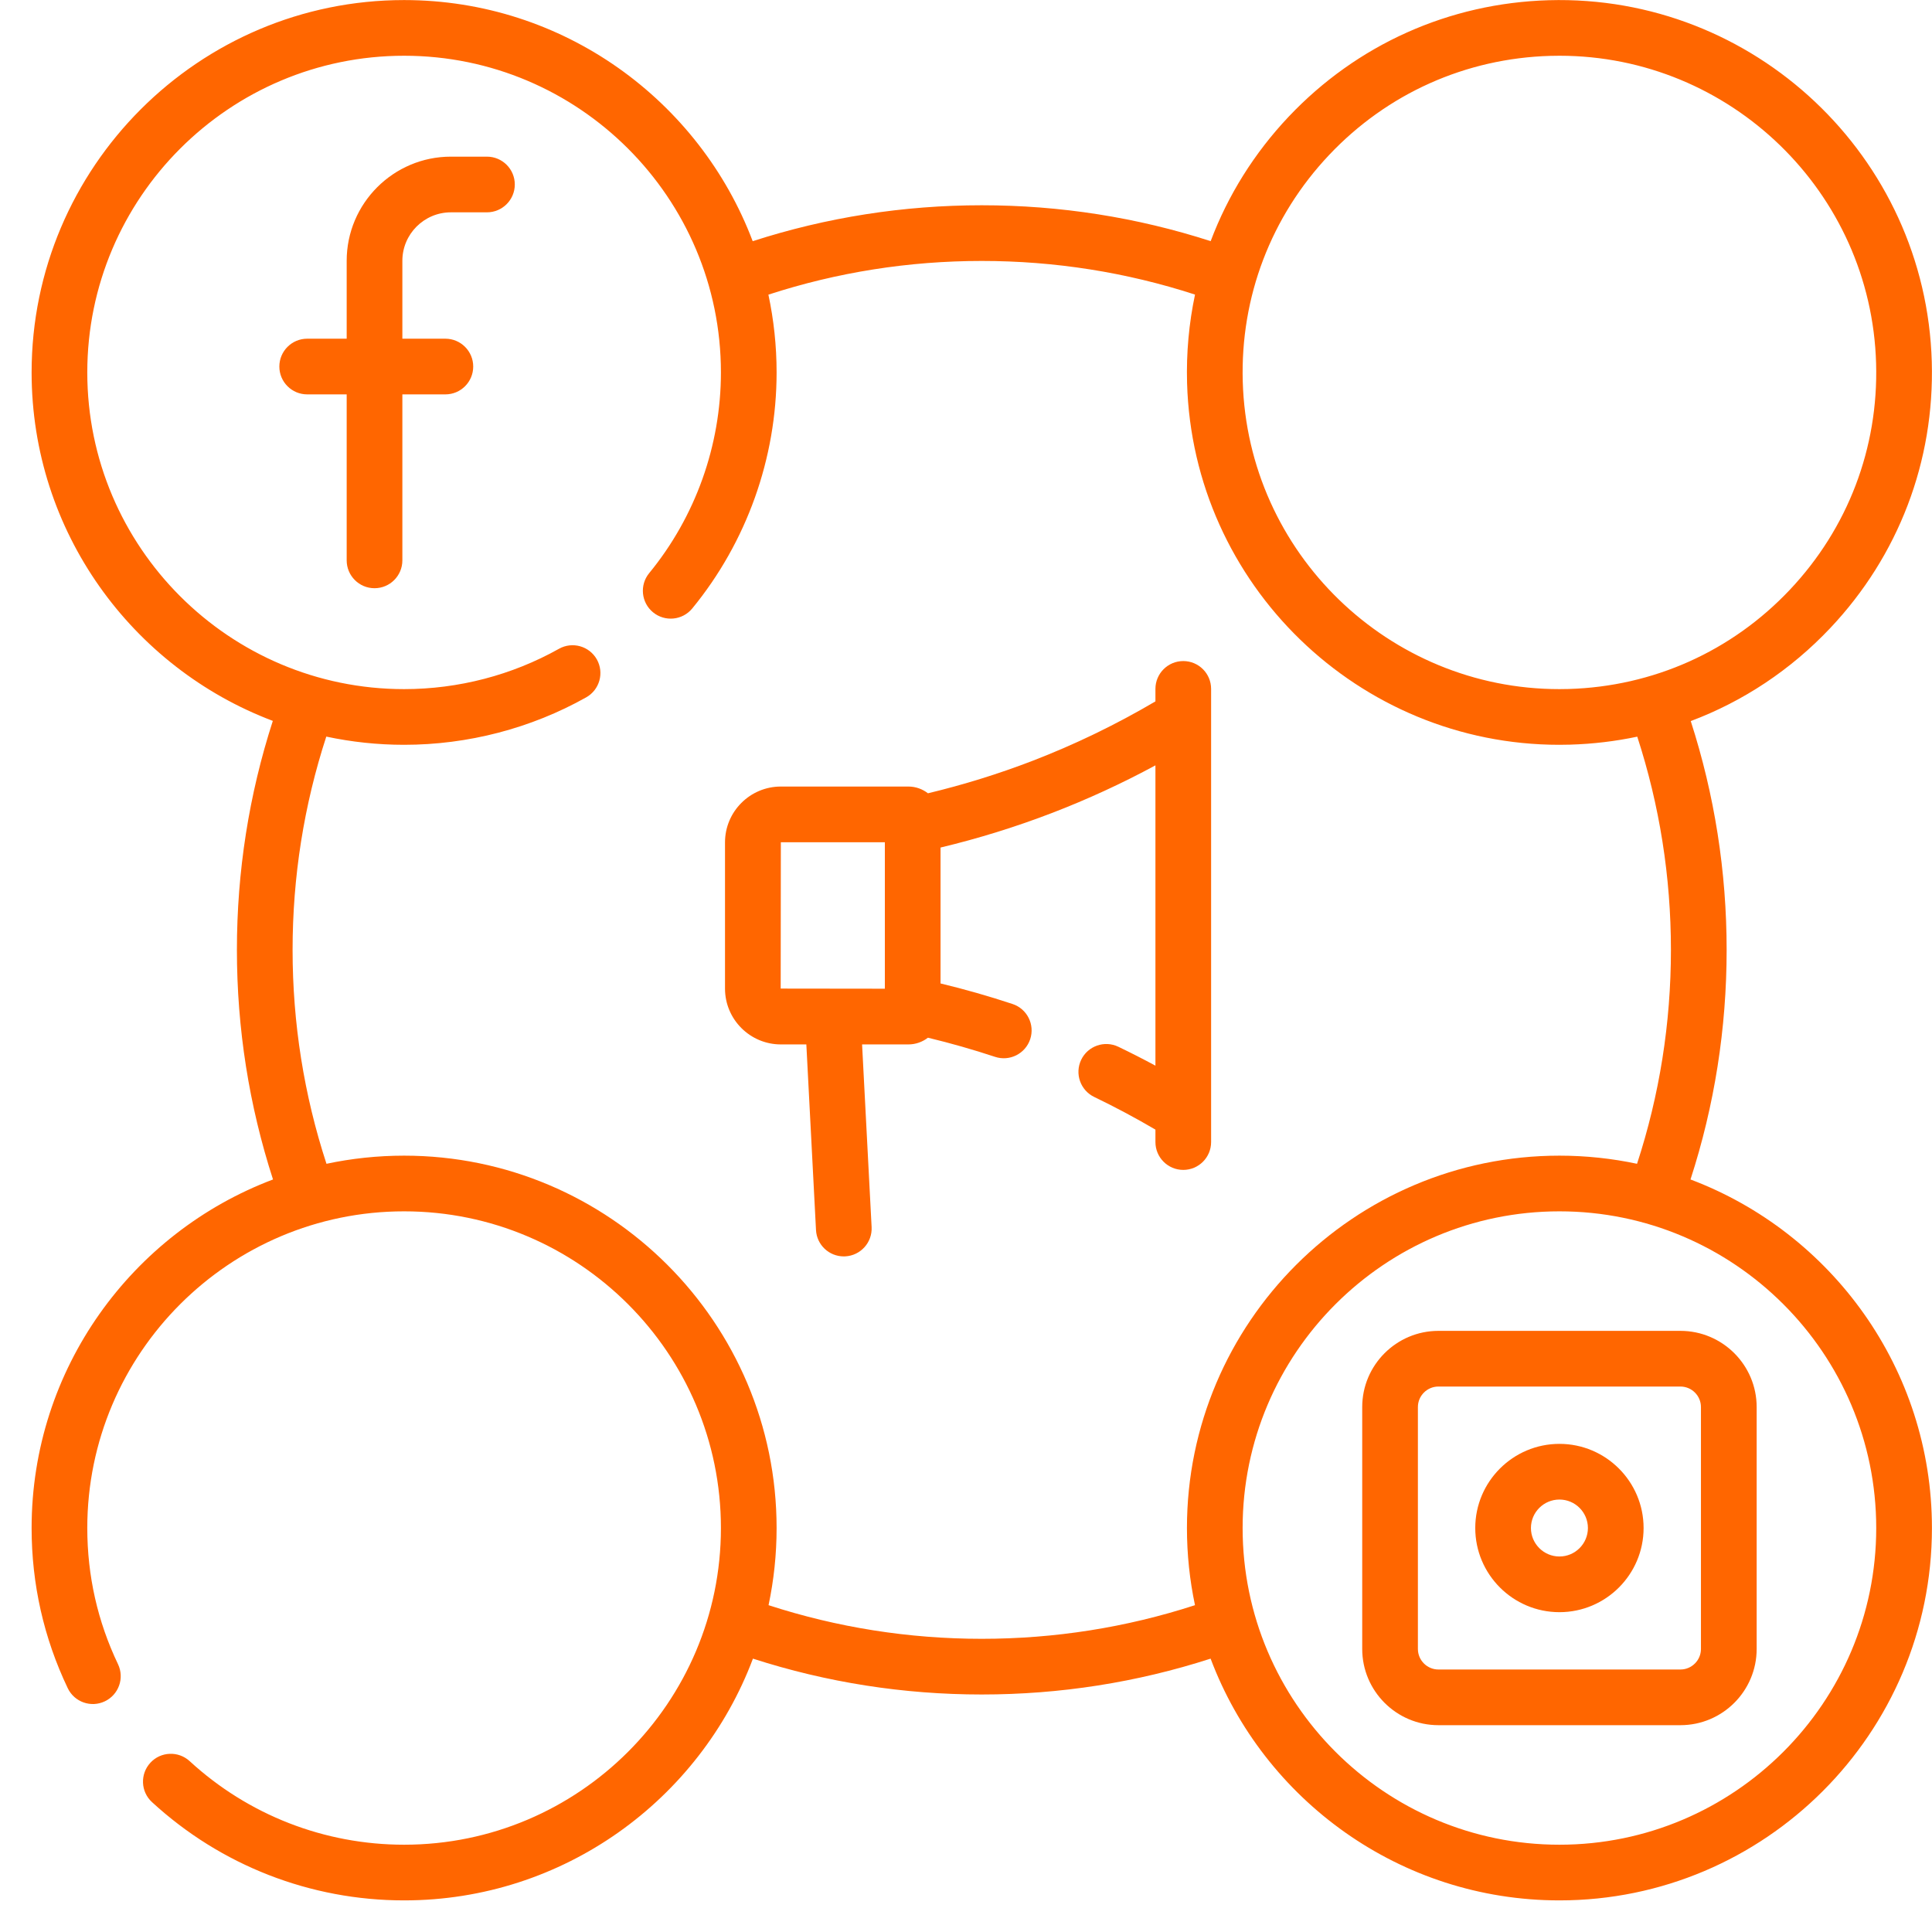 <svg width="61" height="61" viewBox="0 0 61 61" fill="none" xmlns="http://www.w3.org/2000/svg">
<path d="M53.375 37.24C54.132 34.906 54.516 32.472 54.516 29.991C54.516 27.52 54.134 25.094 53.383 22.767C55.036 22.146 56.539 21.152 57.787 19.831C59.944 17.548 61.083 14.562 60.993 11.423C60.807 4.942 55.383 -0.178 48.9 0.007C45.759 0.097 42.843 1.404 40.685 3.687C39.596 4.84 38.767 6.173 38.225 7.614C35.897 6.862 33.471 6.481 30.997 6.481C28.523 6.481 26.095 6.863 23.765 7.615C22.085 3.171 17.786 0.002 12.759 0.002C6.274 0.002 0.998 5.276 0.998 11.759C0.998 16.784 4.168 21.082 8.614 22.761C7.861 25.09 7.48 27.518 7.48 29.991C7.48 32.472 7.864 34.906 8.62 37.24C4.171 38.918 0.998 43.218 0.998 48.245C0.998 50.014 1.382 51.716 2.139 53.302C2.348 53.74 2.873 53.926 3.311 53.716C3.749 53.507 3.935 52.983 3.726 52.544C3.082 51.197 2.756 49.75 2.756 48.245C2.756 42.731 7.244 38.246 12.759 38.246C18.275 38.246 22.762 42.731 22.762 48.245C22.762 53.758 18.275 58.244 12.759 58.244C10.243 58.244 7.839 57.307 5.989 55.606C5.631 55.277 5.075 55.3 4.747 55.657C4.418 56.015 4.441 56.571 4.799 56.899C6.974 58.9 9.801 60.002 12.759 60.002C17.793 60.002 22.098 56.823 23.773 52.369C26.099 53.12 28.525 53.501 30.997 53.501C33.47 53.501 35.896 53.12 38.223 52.369C39.898 56.824 44.203 60.002 49.237 60.002C55.722 60.002 60.998 54.728 60.998 48.245C60.998 43.218 57.825 38.917 53.375 37.24ZM41.964 4.894C43.798 2.952 46.28 1.84 48.95 1.764C49.048 1.761 49.144 1.76 49.241 1.76C54.625 1.76 59.081 6.059 59.235 11.473C59.312 14.142 58.344 16.682 56.509 18.624C54.675 20.566 52.194 21.677 49.523 21.754C49.426 21.757 49.329 21.758 49.233 21.758C43.849 21.758 39.393 17.459 39.238 12.045C39.161 9.376 40.13 6.835 41.964 4.894ZM37.73 50.681C35.563 51.385 33.303 51.743 30.997 51.743C28.693 51.743 26.432 51.385 24.266 50.681C24.432 49.895 24.52 49.08 24.52 48.245C24.52 41.762 19.244 36.488 12.759 36.488C11.919 36.488 11.099 36.577 10.308 36.745C9.598 34.572 9.238 32.304 9.238 29.991C9.238 27.686 9.596 25.425 10.302 23.257C11.095 23.426 11.916 23.516 12.759 23.516C14.774 23.516 16.762 22.998 18.508 22.018C18.931 21.78 19.082 21.244 18.845 20.821C18.607 20.398 18.071 20.247 17.648 20.485C16.163 21.318 14.473 21.758 12.759 21.758C7.243 21.758 2.756 17.273 2.756 11.759C2.756 6.245 7.244 1.76 12.759 1.76C18.275 1.76 22.762 6.245 22.762 11.759C22.762 14.066 21.958 16.316 20.497 18.096C20.189 18.471 20.244 19.025 20.619 19.333C20.994 19.641 21.548 19.587 21.857 19.211C23.574 17.118 24.52 14.471 24.52 11.759C24.52 10.917 24.43 10.095 24.261 9.303C26.43 8.597 28.692 8.239 30.997 8.239C33.303 8.239 35.564 8.597 37.731 9.301C37.539 10.209 37.453 11.145 37.48 12.096C37.663 18.462 42.901 23.516 49.232 23.516C49.345 23.516 49.459 23.515 49.573 23.511C50.294 23.49 51.003 23.405 51.694 23.259C52.399 25.426 52.757 27.687 52.757 29.991C52.757 32.304 52.397 34.572 51.687 36.745C50.896 36.577 50.077 36.488 49.237 36.488C42.752 36.488 37.476 41.762 37.476 48.245C37.476 49.08 37.564 49.895 37.73 50.681ZM49.237 58.244C43.721 58.244 39.234 53.758 39.234 48.245C39.234 42.731 43.721 38.246 49.237 38.246C54.752 38.246 59.239 42.731 59.239 48.245C59.239 53.758 54.752 58.244 49.237 58.244Z" fill="#FF6600"/>
<path d="M9.699 12.452H10.946V17.693C10.946 18.178 11.339 18.572 11.825 18.572C12.311 18.572 12.704 18.178 12.704 17.693V12.452H14.062C14.547 12.452 14.941 12.059 14.941 11.573C14.941 11.088 14.547 10.694 14.062 10.694H12.704V8.235C12.704 7.391 13.391 6.704 14.236 6.704H15.374C15.86 6.704 16.254 6.31 16.254 5.825C16.254 5.339 15.86 4.946 15.374 4.946H14.236C12.422 4.946 10.946 6.422 10.946 8.235V10.694H9.699C9.214 10.694 8.82 11.088 8.82 11.573C8.82 12.059 9.214 12.452 9.699 12.452Z" fill="#FF6600"/>
<path d="M53.057 42.02H45.416C44.09 42.02 43.01 43.099 43.01 44.426V52.063C43.01 53.391 44.09 54.47 45.416 54.47H53.057C54.384 54.47 55.464 53.391 55.464 52.063V44.426C55.464 43.099 54.384 42.02 53.057 42.02ZM53.705 52.063C53.705 52.421 53.414 52.712 53.057 52.712H45.416C45.059 52.712 44.768 52.421 44.768 52.063V44.426C44.768 44.069 45.059 43.778 45.416 43.778H53.057C53.414 43.778 53.705 44.069 53.705 44.426V52.063Z" fill="#FF6600"/>
<path d="M49.237 45.588C47.771 45.588 46.579 46.78 46.579 48.245C46.579 49.71 47.771 50.902 49.237 50.902C50.702 50.902 51.894 49.71 51.894 48.245C51.894 46.78 50.702 45.588 49.237 45.588ZM49.237 49.144C48.741 49.144 48.337 48.74 48.337 48.245C48.337 47.749 48.741 47.346 49.237 47.346C49.733 47.346 50.136 47.749 50.136 48.245C50.136 48.74 49.733 49.144 49.237 49.144Z" fill="#FF6600"/>
<path d="M37.36 20.872C36.874 20.872 36.481 21.266 36.481 21.751V22.145C35.242 22.875 33.939 23.506 32.6 24.022C31.528 24.435 30.42 24.778 29.299 25.047C29.127 24.914 28.913 24.834 28.68 24.834H24.654C23.682 24.834 22.891 25.625 22.891 26.597V31.213C22.891 32.185 23.682 32.976 24.654 32.976H25.459L25.764 38.836C25.788 39.305 26.176 39.669 26.641 39.669C26.656 39.669 26.672 39.669 26.687 39.668C27.172 39.642 27.545 39.229 27.52 38.744L27.219 32.976H28.68C28.913 32.976 29.127 32.896 29.299 32.764C30.012 32.936 30.722 33.138 31.416 33.368C31.877 33.521 32.374 33.271 32.527 32.811C32.68 32.35 32.43 31.852 31.97 31.7C31.224 31.453 30.463 31.235 29.696 31.051V26.76C30.897 26.473 32.083 26.104 33.232 25.662C34.343 25.234 35.431 24.733 36.481 24.165V33.647C36.094 33.438 35.704 33.239 35.31 33.05C34.873 32.84 34.347 33.024 34.137 33.461C33.927 33.899 34.111 34.424 34.548 34.635C35.203 34.95 35.851 35.296 36.481 35.666V36.059C36.481 36.544 36.874 36.938 37.36 36.938C37.845 36.938 38.239 36.544 38.239 36.059V21.751C38.239 21.266 37.846 20.872 37.36 20.872ZM27.938 31.217L24.649 31.213L24.654 26.592H27.938V31.217Z" fill="#FF6600"/>
</svg>
